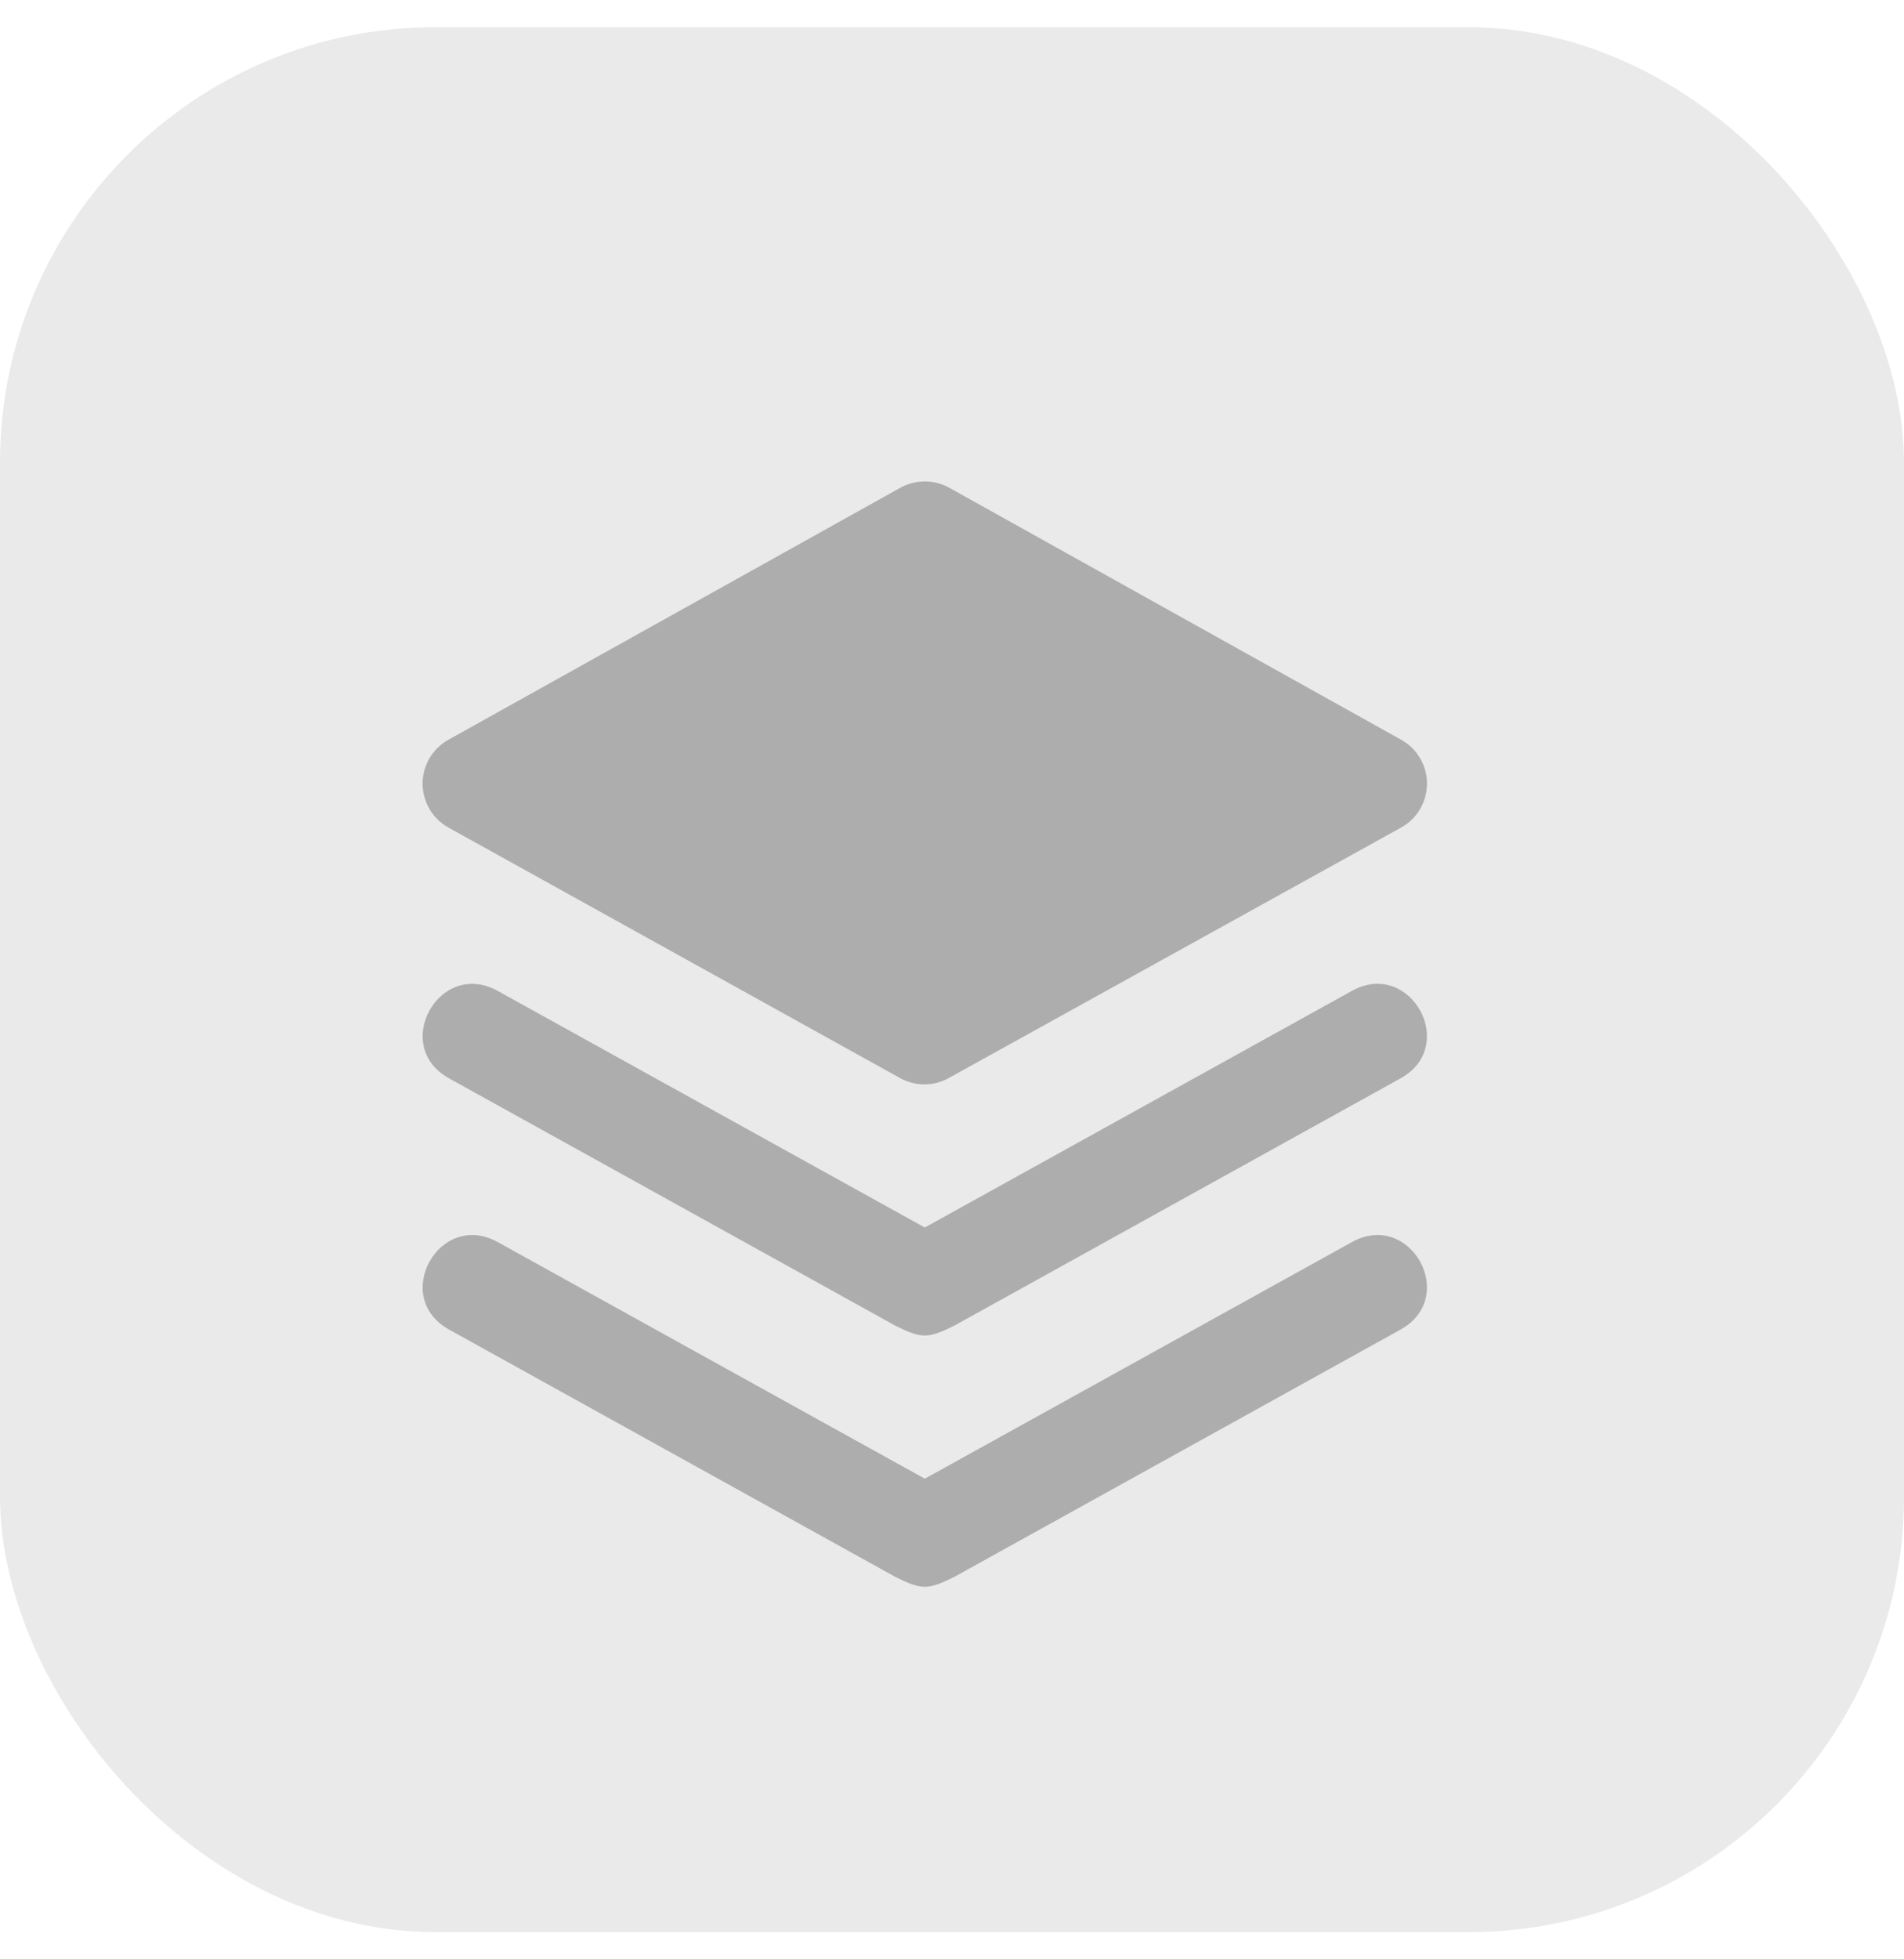 <svg width="35" height="36" viewBox="0 0 35 36" fill="none" xmlns="http://www.w3.org/2000/svg">
<rect y="0.5" width="35" height="35" rx="8" fill="#EAEAEA"/>
<path d="M25.746 24.429L17.539 28.975C17.054 29.214 16.945 29.214 16.461 28.975L8.255 24.429C7.18 23.834 8.075 22.227 9.15 22.822L17 27.169L24.851 22.822C25.925 22.226 26.82 23.833 25.746 24.428V24.429ZM25.746 19.813L17.539 24.359C17.054 24.598 16.945 24.598 16.461 24.359L8.255 19.813C7.18 19.219 8.075 17.612 9.15 18.207L17 22.554L24.851 18.206C25.925 17.611 26.82 19.219 25.746 19.813ZM8.245 15.206C8.1 15.126 7.98 15.009 7.897 14.868C7.813 14.726 7.769 14.564 7.768 14.399C7.768 14.235 7.812 14.073 7.895 13.931C7.979 13.789 8.099 13.672 8.243 13.592L16.55 8.962C16.688 8.886 16.843 8.846 17 8.846C17.157 8.846 17.312 8.886 17.45 8.962L25.757 13.592C25.901 13.672 26.021 13.789 26.104 13.931C26.188 14.073 26.232 14.235 26.231 14.4C26.231 14.564 26.186 14.726 26.103 14.868C26.019 15.01 25.899 15.127 25.754 15.206L17.44 19.808C17.303 19.884 17.149 19.924 16.993 19.924C16.836 19.924 16.682 19.884 16.545 19.808L8.245 15.206Z" fill="#ADADAD"/>
</svg>
